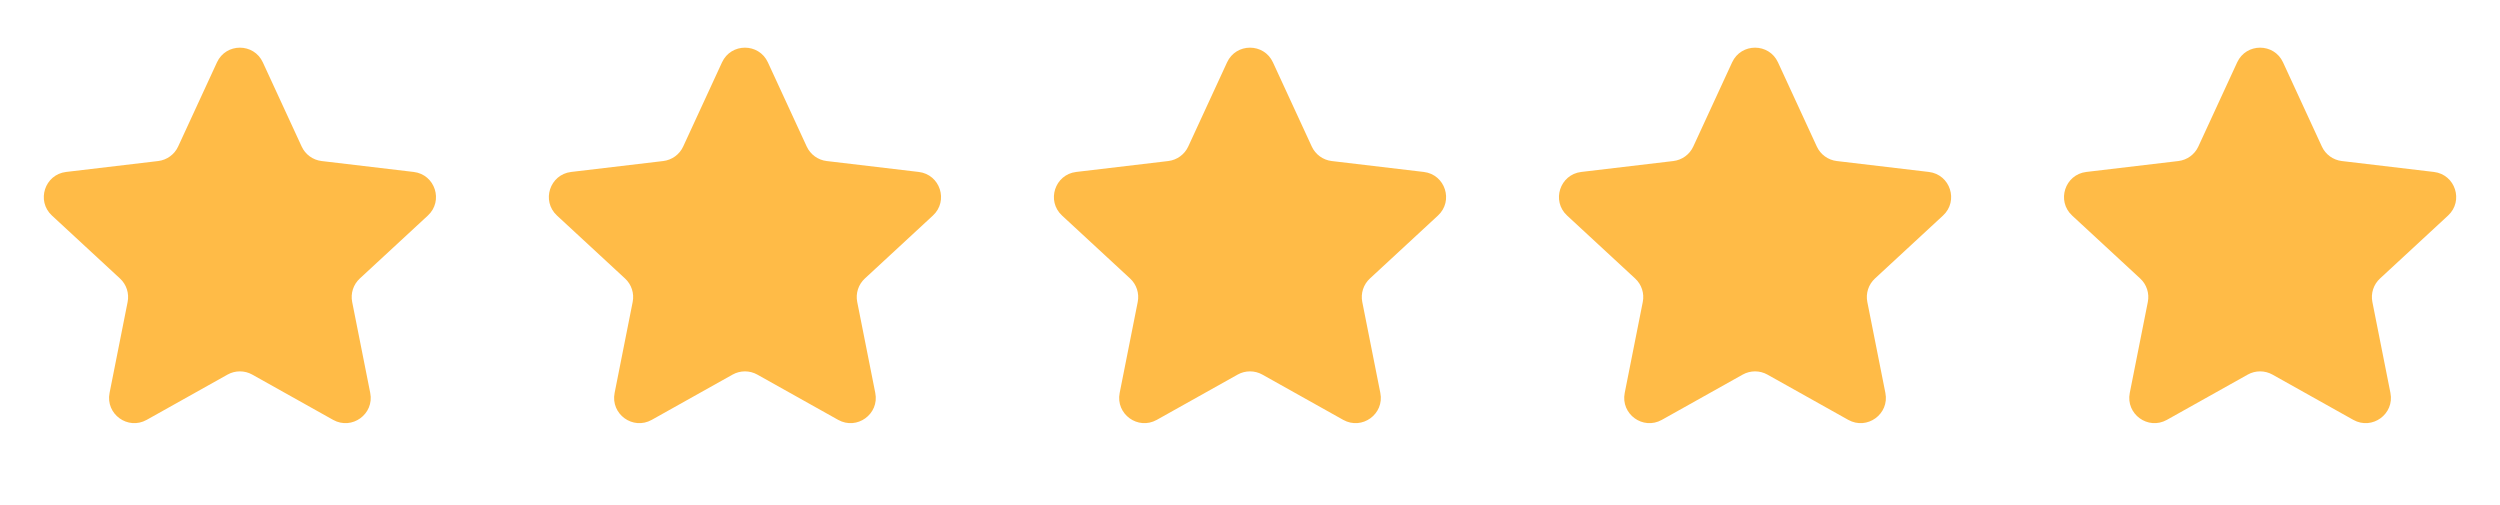 <svg width="99" height="20" viewBox="0 0 99 20" fill="none" xmlns="http://www.w3.org/2000/svg">
<path d="M8.592 2.469C8.949 1.694 10.051 1.694 10.408 2.469L11.946 5.803C12.091 6.118 12.391 6.336 12.736 6.377L16.382 6.809C17.23 6.91 17.57 7.957 16.943 8.536L14.248 11.029C13.992 11.265 13.878 11.617 13.946 11.958L14.661 15.559C14.828 16.396 13.937 17.044 13.192 16.627L9.988 14.833C9.685 14.664 9.315 14.664 9.012 14.833L5.808 16.627C5.063 17.044 4.172 16.396 4.339 15.559L5.054 11.958C5.122 11.617 5.008 11.265 4.752 11.029L2.057 8.536C1.43 7.957 1.77 6.91 2.618 6.809L6.264 6.377C6.609 6.336 6.908 6.118 7.054 5.803L8.592 2.469Z" fill="#FFBB47"/>
<path d="M28.592 2.469C28.949 1.694 30.051 1.694 30.408 2.469L31.946 5.803C32.092 6.118 32.391 6.336 32.736 6.377L36.382 6.809C37.23 6.91 37.57 7.957 36.943 8.536L34.248 11.029C33.992 11.265 33.878 11.617 33.946 11.958L34.661 15.559C34.828 16.396 33.937 17.044 33.192 16.627L29.988 14.833C29.685 14.664 29.315 14.664 29.012 14.833L25.808 16.627C25.063 17.044 24.172 16.396 24.339 15.559L25.054 11.958C25.122 11.617 25.008 11.265 24.752 11.029L22.057 8.536C21.43 7.957 21.77 6.91 22.618 6.809L26.264 6.377C26.609 6.336 26.909 6.118 27.054 5.803L28.592 2.469Z" fill="#FFBB47"/>
<path d="M48.592 2.469C48.949 1.694 50.051 1.694 50.408 2.469L51.946 5.803C52.092 6.118 52.391 6.336 52.736 6.377L56.382 6.809C57.23 6.91 57.57 7.957 56.943 8.536L54.248 11.029C53.992 11.265 53.878 11.617 53.946 11.958L54.661 15.559C54.828 16.396 53.937 17.044 53.192 16.627L49.988 14.833C49.685 14.664 49.315 14.664 49.012 14.833L45.808 16.627C45.063 17.044 44.172 16.396 44.339 15.559L45.054 11.958C45.122 11.617 45.008 11.265 44.752 11.029L42.057 8.536C41.43 7.957 41.77 6.91 42.618 6.809L46.264 6.377C46.609 6.336 46.908 6.118 47.054 5.803L48.592 2.469Z" fill="#FFBB47"/>
<path d="M68.592 2.469C68.949 1.694 70.051 1.694 70.408 2.469L71.946 5.803C72.091 6.118 72.391 6.336 72.736 6.377L76.382 6.809C77.23 6.91 77.57 7.957 76.943 8.536L74.248 11.029C73.992 11.265 73.878 11.617 73.946 11.958L74.661 15.559C74.828 16.396 73.937 17.044 73.192 16.627L69.988 14.833C69.685 14.664 69.315 14.664 69.012 14.833L65.808 16.627C65.063 17.044 64.172 16.396 64.339 15.559L65.054 11.958C65.122 11.617 65.008 11.265 64.752 11.029L62.057 8.536C61.43 7.957 61.77 6.91 62.618 6.809L66.264 6.377C66.609 6.336 66.909 6.118 67.054 5.803L68.592 2.469Z" fill="#FFBB47"/>
<path d="M88.592 2.469C88.949 1.694 90.051 1.694 90.408 2.469L91.946 5.803C92.091 6.118 92.391 6.336 92.736 6.377L96.382 6.809C97.23 6.91 97.57 7.957 96.943 8.536L94.248 11.029C93.992 11.265 93.878 11.617 93.946 11.958L94.661 15.559C94.828 16.396 93.937 17.044 93.192 16.627L89.988 14.833C89.685 14.664 89.315 14.664 89.012 14.833L85.808 16.627C85.063 17.044 84.172 16.396 84.339 15.559L85.054 11.958C85.122 11.617 85.008 11.265 84.752 11.029L82.057 8.536C81.43 7.957 81.77 6.91 82.618 6.809L86.264 6.377C86.609 6.336 86.909 6.118 87.054 5.803L88.592 2.469Z" fill="#FFBB47"/>
</svg>
